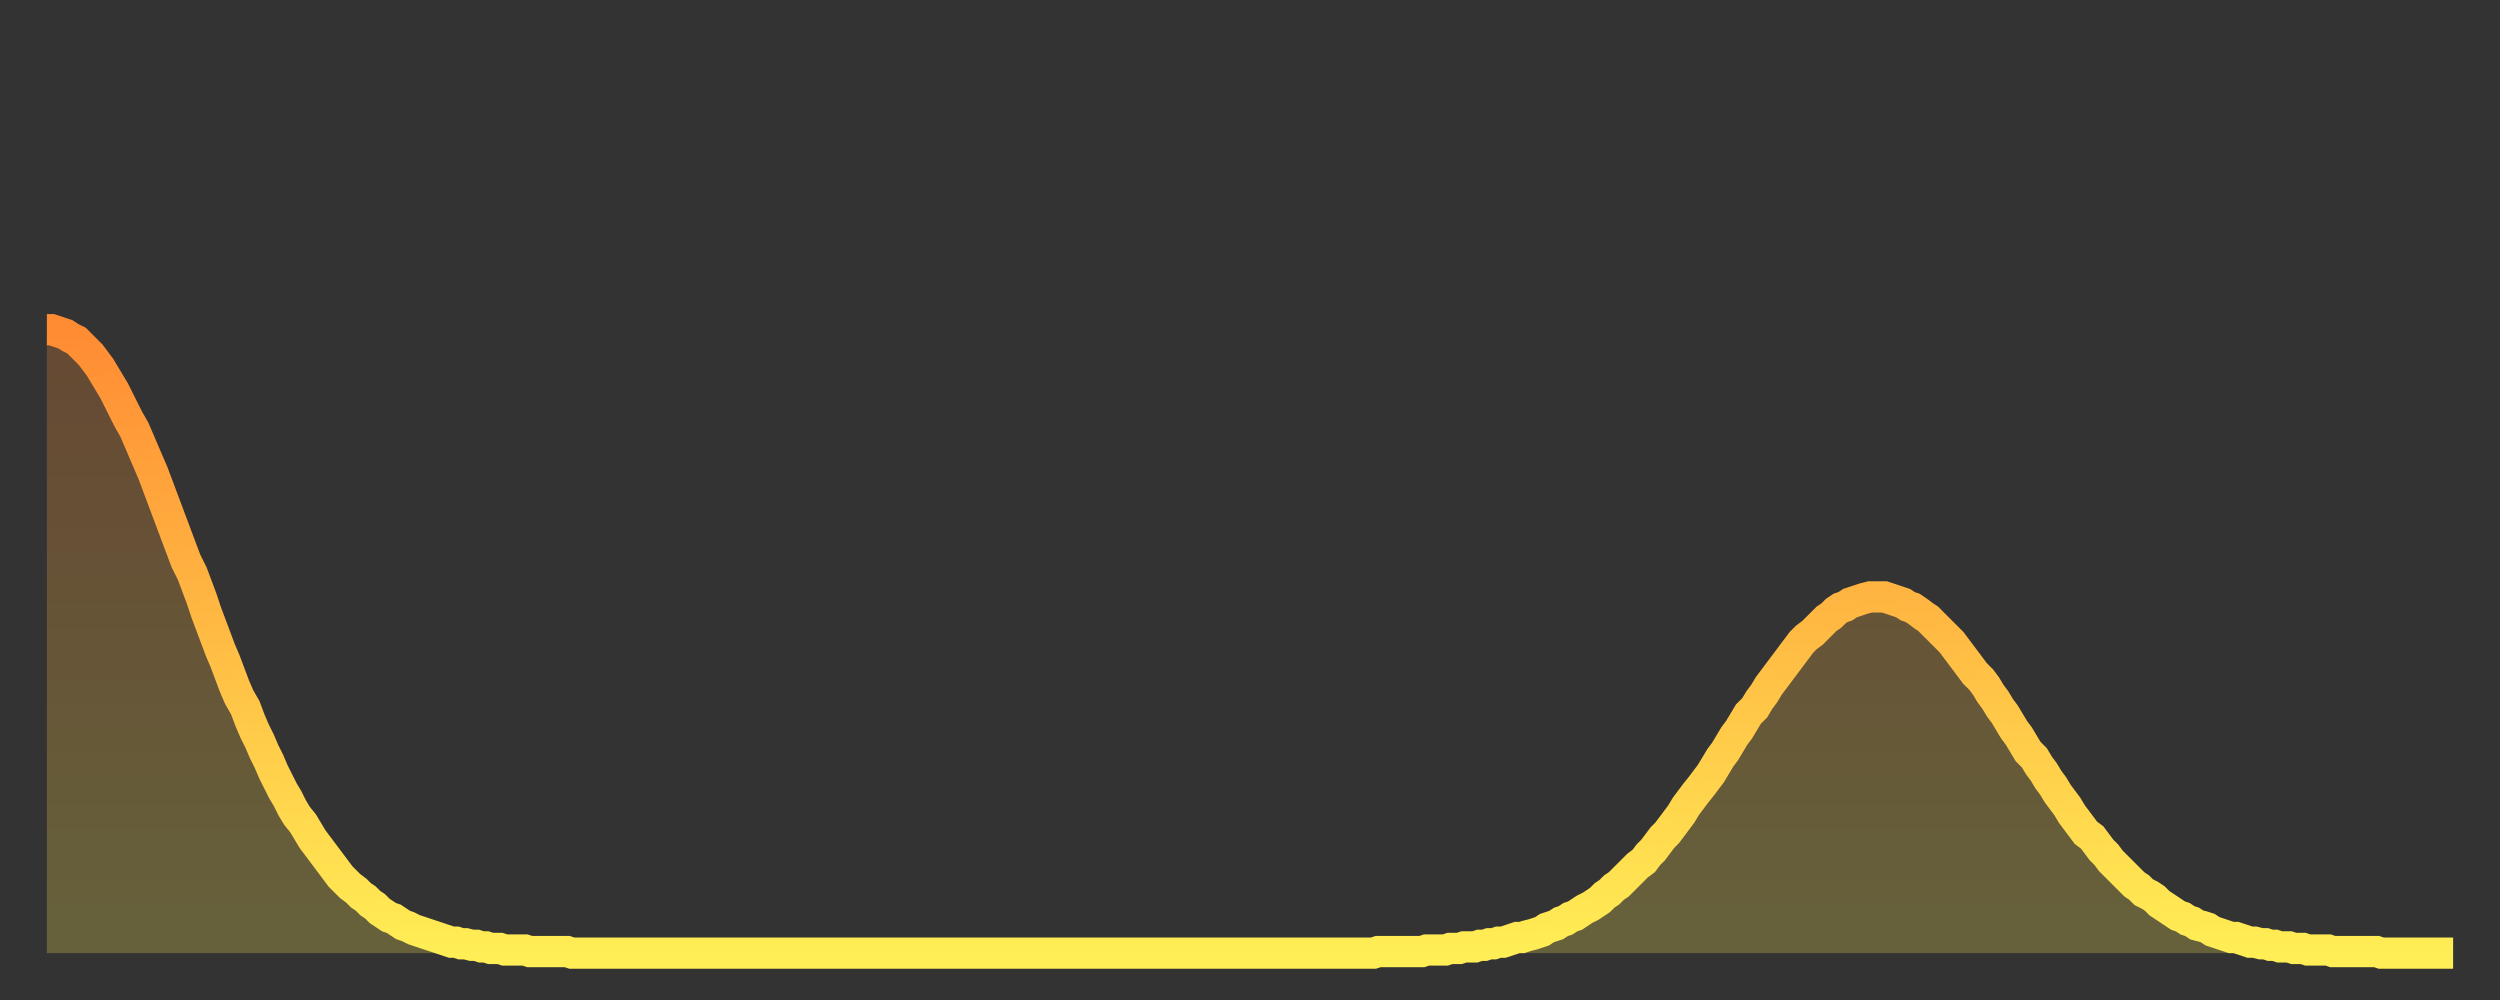 <?xml version="1.0" encoding="utf-8" ?>
<svg baseProfile="full" height="64" version="1.1" width="160" xmlns="http://www.w3.org/2000/svg" xmlns:ev="http://www.w3.org/2001/xml-events" xmlns:xlink="http://www.w3.org/1999/xlink"><rect width="100%" height="100%" fill="#333333" stroke="none"/><defs><linearGradient id="id42400" x1="0" x2="0" y1="0" y2="1"><stop offset="0%" stop-color="#ff8b33" /><stop offset="50%" stop-color="#ffbc44" /><stop offset="100%" stop-color="#ffee55" /></linearGradient></defs><g transform="translate(3,3)"><g><path d="M 0.0 18.1 0.3 18.1 0.6 18.2 0.9 18.3 1.2 18.4 1.5 18.6 1.9 18.8 2.2 19.1 2.5 19.4 2.8 19.7 3.1 20.1 3.4 20.5 3.7 21.0 4.0 21.5 4.3 22.0 4.6 22.6 4.9 23.2 5.2 23.8 5.6 24.5 5.9 25.2 6.2 25.9 6.5 26.6 6.8 27.3 7.1 28.1 7.4 28.9 7.7 29.7 8.0 30.5 8.3 31.3 8.6 32.1 8.9 32.9 9.3 33.7 9.6 34.5 9.9 35.3 10.2 36.2 10.5 37.0 10.8 37.8 11.1 38.6 11.4 39.3 11.7 40.1 12.0 40.9 12.3 41.6 12.7 42.3 13.0 43.1 13.3 43.8 13.6 44.4 13.9 45.1 14.2 45.7 14.5 46.4 14.8 47.0 15.1 47.6 15.4 48.1 15.7 48.7 16.0 49.2 16.4 49.7 16.7 50.2 17.0 50.7 17.3 51.1 17.6 51.5 17.9 51.9 18.2 52.3 18.5 52.7 18.8 53.1 19.1 53.4 19.4 53.7 19.8 54.0 20.1 54.3 20.4 54.5 20.7 54.8 21.0 55.0 21.3 55.3 21.6 55.5 21.9 55.7 22.2 55.8 22.5 56.0 22.8 56.2 23.1 56.3 23.5 56.5 23.8 56.6 24.1 56.7 24.4 56.8 24.7 56.9 25.0 57.0 25.3 57.1 25.6 57.2 25.9 57.3 26.2 57.3 26.5 57.4 26.8 57.4 27.2 57.5 27.5 57.5 27.8 57.6 28.1 57.6 28.4 57.7 28.7 57.7 29.0 57.7 29.3 57.8 29.6 57.8 29.9 57.8 30.2 57.8 30.6 57.8 30.9 57.9 31.2 57.9 31.5 57.9 31.8 57.9 32.1 57.9 32.4 57.9 32.7 57.9 33.0 57.9 33.3 57.9 33.6 58.0 33.9 58.0 34.3 58.0 34.6 58.0 34.9 58.0 35.2 58.0 35.5 58.0 35.8 58.0 36.1 58.0 36.4 58.0 36.7 58.0 37.0 58.0 37.3 58.0 37.7 58.0 38.0 58.0 38.3 58.0 38.6 58.0 38.9 58.0 39.2 58.0 39.5 58.0 39.8 58.0 40.1 58.0 40.4 58.0 40.7 58.0 41.0 58.0 41.4 58.0 41.7 58.0 42.0 58.0 42.3 58.0 42.6 58.0 42.9 58.0 43.2 58.0 43.5 58.0 43.8 58.0 44.1 58.0 44.4 58.0 44.7 58.0 45.1 58.0 45.4 58.0 45.7 58.0 46.0 58.0 46.3 58.0 46.6 58.0 46.9 58.0 47.2 58.0 47.5 58.0 47.8 58.0 48.1 58.0 48.5 58.0 48.8 58.0 49.1 58.0 49.4 58.0 49.7 58.0 50.0 58.0 50.3 58.0 50.6 58.0 50.9 58.0 51.2 58.0 51.5 58.0 51.8 58.0 52.2 58.0 52.5 58.0 52.8 58.0 53.1 58.0 53.4 58.0 53.7 58.0 54.0 58.0 54.3 58.0 54.6 58.0 54.9 58.0 55.2 58.0 55.6 58.0 55.9 58.0 56.2 58.0 56.5 58.0 56.8 58.0 57.1 58.0 57.4 58.0 57.7 58.0 58.0 58.0 58.3 58.0 58.6 58.0 58.9 58.0 59.3 58.0 59.6 58.0 59.9 58.0 60.2 58.0 60.5 58.0 60.8 58.0 61.1 58.0 61.4 58.0 61.7 58.0 62.0 58.0 62.3 58.0 62.6 58.0 63.0 58.0 63.3 58.0 63.6 58.0 63.9 58.0 64.2 58.0 64.5 58.0 64.8 58.0 65.1 58.0 65.4 58.0 65.7 58.0 66.0 58.0 66.4 58.0 66.7 58.0 67.0 58.0 67.3 58.0 67.6 58.0 67.9 58.0 68.2 58.0 68.5 58.0 68.8 58.0 69.1 58.0 69.4 58.0 69.7 58.0 70.1 58.0 70.4 58.0 70.7 58.0 71.0 58.0 71.3 58.0 71.6 58.0 71.9 58.0 72.2 58.0 72.5 58.0 72.8 58.0 73.1 58.0 73.5 58.0 73.8 58.0 74.1 58.0 74.4 58.0 74.7 58.0 75.0 58.0 75.3 58.0 75.6 58.0 75.9 58.0 76.2 58.0 76.5 58.0 76.8 58.0 77.2 58.0 77.5 58.0 77.8 58.0 78.1 58.0 78.4 58.0 78.7 58.0 79.0 58.0 79.3 58.0 79.6 58.0 79.9 58.0 80.2 58.0 80.5 58.0 80.9 58.0 81.2 58.0 81.5 58.0 81.8 58.0 82.1 58.0 82.4 58.0 82.7 58.0 83.0 58.0 83.3 58.0 83.6 58.0 83.9 58.0 84.3 58.0 84.6 58.0 84.9 58.0 85.2 57.9 85.5 57.9 85.8 57.9 86.1 57.9 86.4 57.9 86.7 57.9 87.0 57.9 87.3 57.9 87.6 57.9 88.0 57.9 88.3 57.8 88.6 57.8 88.9 57.8 89.2 57.8 89.5 57.8 89.8 57.7 90.1 57.7 90.4 57.7 90.7 57.6 91.0 57.6 91.4 57.6 91.7 57.5 92.0 57.5 92.3 57.4 92.6 57.4 92.9 57.3 93.2 57.3 93.5 57.2 93.8 57.1 94.1 57.0 94.4 57.0 94.7 56.9 95.1 56.8 95.4 56.7 95.7 56.6 96.0 56.4 96.3 56.3 96.6 56.2 96.9 56.0 97.2 55.9 97.5 55.7 97.8 55.6 98.1 55.4 98.4 55.2 98.8 55.0 99.1 54.8 99.4 54.6 99.7 54.3 100.0 54.1 100.3 53.8 100.6 53.6 100.9 53.3 101.2 53.0 101.5 52.7 101.8 52.4 102.2 52.1 102.5 51.7 102.8 51.4 103.1 51.0 103.4 50.6 103.7 50.3 104.0 49.9 104.3 49.5 104.6 49.1 104.9 48.6 105.2 48.2 105.5 47.8 105.9 47.3 106.2 46.9 106.5 46.5 106.8 46.0 107.1 45.5 107.4 45.1 107.7 44.6 108.0 44.1 108.3 43.7 108.6 43.2 108.9 42.7 109.3 42.3 109.6 41.8 109.9 41.4 110.2 40.9 110.5 40.5 110.8 40.1 111.1 39.7 111.4 39.3 111.7 38.9 112.0 38.5 112.3 38.1 112.6 37.8 113.0 37.5 113.3 37.2 113.6 36.9 113.9 36.6 114.2 36.4 114.5 36.1 114.8 35.9 115.1 35.8 115.4 35.6 115.7 35.5 116.0 35.4 116.3 35.3 116.7 35.2 117.0 35.2 117.3 35.2 117.6 35.2 117.9 35.3 118.2 35.4 118.5 35.5 118.8 35.6 119.1 35.8 119.4 35.9 119.7 36.1 120.1 36.4 120.4 36.6 120.7 36.9 121.0 37.2 121.3 37.5 121.6 37.8 121.9 38.1 122.2 38.5 122.5 38.9 122.8 39.3 123.1 39.7 123.4 40.1 123.8 40.5 124.1 40.9 124.4 41.4 124.7 41.8 125.0 42.3 125.3 42.7 125.6 43.2 125.9 43.7 126.2 44.1 126.5 44.6 126.8 45.1 127.2 45.5 127.5 46.0 127.8 46.4 128.1 46.9 128.4 47.3 128.7 47.8 129.0 48.2 129.3 48.6 129.6 49.1 129.9 49.5 130.2 49.9 130.5 50.3 130.9 50.6 131.2 51.0 131.5 51.4 131.8 51.7 132.1 52.1 132.4 52.4 132.7 52.7 133.0 53.0 133.3 53.3 133.6 53.6 133.9 53.8 134.2 54.1 134.6 54.3 134.9 54.5 135.2 54.8 135.5 55.0 135.8 55.2 136.1 55.4 136.4 55.6 136.7 55.7 137.0 55.9 137.3 56.0 137.6 56.2 138.0 56.3 138.3 56.4 138.6 56.6 138.9 56.7 139.2 56.8 139.5 56.9 139.8 57.0 140.1 57.0 140.4 57.1 140.7 57.2 141.0 57.3 141.3 57.3 141.7 57.4 142.0 57.4 142.3 57.5 142.6 57.5 142.9 57.6 143.2 57.6 143.5 57.6 143.8 57.7 144.1 57.7 144.4 57.7 144.7 57.8 145.1 57.8 145.4 57.8 145.7 57.8 146.0 57.8 146.3 57.9 146.6 57.9 146.9 57.9 147.2 57.9 147.5 57.9 147.8 57.9 148.1 57.9 148.4 57.9 148.8 57.9 149.1 57.9 149.4 58.0 149.7 58.0 150.0 58.0 150.3 58.0 150.6 58.0 150.9 58.0 151.2 58.0 151.5 58.0 151.8 58.0 152.1 58.0 152.5 58.0 152.8 58.0 153.1 58.0 153.4 58.0 153.7 58.0 154.0 58.0" fill="none" id="graph-curve" opacity="1" stroke="url(#id42400)" stroke-width="2" /><path d="M 0 58 L 0.0 18.1 0.3 18.1 0.6 18.2 0.9 18.3 1.2 18.4 1.5 18.6 1.9 18.8 2.2 19.1 2.5 19.4 2.8 19.7 3.1 20.1 3.4 20.5 3.7 21.0 4.0 21.5 4.3 22.0 4.6 22.6 4.9 23.2 5.2 23.8 5.6 24.5 5.9 25.2 6.2 25.9 6.5 26.6 6.8 27.3 7.1 28.1 7.4 28.9 7.7 29.7 8.0 30.5 8.3 31.3 8.6 32.1 8.9 32.9 9.3 33.7 9.6 34.5 9.9 35.3 10.2 36.2 10.5 37.0 10.8 37.8 11.1 38.6 11.4 39.3 11.7 40.1 12.0 40.9 12.3 41.6 12.7 42.3 13.0 43.1 13.3 43.8 13.6 44.4 13.9 45.1 14.2 45.7 14.5 46.4 14.8 47.0 15.1 47.6 15.4 48.1 15.7 48.7 16.0 49.2 16.4 49.7 16.7 50.2 17.0 50.7 17.3 51.1 17.6 51.5 17.9 51.9 18.2 52.3 18.5 52.7 18.8 53.1 19.1 53.4 19.4 53.7 19.8 54.0 20.1 54.3 20.4 54.5 20.7 54.8 21.0 55.0 21.3 55.3 21.6 55.5 21.9 55.7 22.2 55.8 22.5 56.0 22.8 56.2 23.1 56.3 23.5 56.5 23.8 56.6 24.1 56.7 24.4 56.8 24.7 56.9 25.0 57.0 25.3 57.1 25.6 57.2 25.9 57.3 26.2 57.3 26.5 57.4 26.8 57.4 27.2 57.5 27.5 57.5 27.8 57.6 28.1 57.6 28.4 57.7 28.7 57.7 29.0 57.7 29.3 57.8 29.6 57.8 29.9 57.8 30.2 57.8 30.6 57.8 30.9 57.9 31.2 57.9 31.5 57.9 31.8 57.9 32.1 57.9 32.4 57.9 32.7 57.9 33.0 57.9 33.3 57.9 33.6 58.0 33.9 58.0 34.3 58.0 34.6 58.0 34.9 58.0 35.2 58.0 35.5 58.0 35.8 58.0 36.1 58.0 36.4 58.0 36.7 58.0 37.0 58.0 37.3 58.0 37.7 58.0 38.0 58.0 38.3 58.0 38.6 58.0 38.9 58.0 39.2 58.0 39.5 58.0 39.8 58.0 40.1 58.0 40.4 58.0 40.7 58.0 41.0 58.0 41.4 58.0 41.7 58.0 42.0 58.0 42.3 58.0 42.6 58.0 42.9 58.0 43.2 58.0 43.5 58.0 43.8 58.0 44.1 58.0 44.4 58.0 44.7 58.0 45.1 58.0 45.4 58.0 45.7 58.0 46.0 58.0 46.3 58.0 46.6 58.0 46.9 58.0 47.2 58.0 47.5 58.0 47.8 58.0 48.1 58.0 48.5 58.0 48.8 58.0 49.1 58.0 49.4 58.0 49.7 58.0 50.0 58.0 50.3 58.0 50.6 58.0 50.9 58.0 51.2 58.0 51.5 58.0 51.8 58.0 52.2 58.0 52.5 58.0 52.8 58.0 53.1 58.0 53.4 58.0 53.7 58.0 54.0 58.0 54.3 58.0 54.6 58.0 54.9 58.0 55.2 58.0 55.6 58.0 55.9 58.0 56.2 58.0 56.5 58.0 56.8 58.0 57.1 58.0 57.4 58.0 57.7 58.0 58.0 58.0 58.3 58.0 58.6 58.0 58.9 58.0 59.3 58.0 59.6 58.0 59.9 58.0 60.2 58.0 60.5 58.0 60.8 58.0 61.1 58.0 61.4 58.0 61.7 58.0 62.0 58.0 62.3 58.0 62.6 58.0 63.0 58.0 63.3 58.0 63.6 58.0 63.9 58.0 64.2 58.0 64.5 58.0 64.8 58.0 65.1 58.0 65.4 58.0 65.7 58.0 66.0 58.0 66.4 58.0 66.7 58.0 67.0 58.0 67.3 58.0 67.6 58.0 67.9 58.0 68.2 58.0 68.5 58.0 68.8 58.0 69.1 58.0 69.4 58.0 69.7 58.0 70.1 58.0 70.4 58.0 70.7 58.0 71.0 58.0 71.3 58.0 71.6 58.0 71.9 58.0 72.2 58.0 72.5 58.0 72.8 58.0 73.1 58.0 73.5 58.0 73.8 58.0 74.1 58.0 74.4 58.0 74.7 58.0 75.0 58.0 75.3 58.0 75.6 58.0 75.9 58.0 76.2 58.0 76.5 58.0 76.8 58.0 77.2 58.0 77.5 58.0 77.8 58.0 78.1 58.0 78.4 58.0 78.7 58.0 79.0 58.0 79.3 58.0 79.6 58.0 79.9 58.0 80.2 58.0 80.5 58.0 80.9 58.0 81.2 58.0 81.5 58.0 81.8 58.0 82.1 58.0 82.4 58.0 82.7 58.0 83.0 58.0 83.3 58.0 83.6 58.0 83.9 58.0 84.3 58.0 84.6 58.0 84.9 58.0 85.2 57.9 85.5 57.9 85.8 57.9 86.1 57.9 86.4 57.9 86.7 57.9 87.0 57.9 87.3 57.9 87.6 57.9 88.0 57.9 88.3 57.8 88.6 57.8 88.9 57.8 89.2 57.8 89.5 57.8 89.8 57.7 90.1 57.7 90.4 57.7 90.7 57.6 91.0 57.6 91.4 57.6 91.7 57.5 92.0 57.5 92.3 57.4 92.6 57.4 92.9 57.3 93.2 57.3 93.5 57.2 93.8 57.1 94.1 57.0 94.4 57.0 94.7 56.9 95.1 56.8 95.4 56.7 95.7 56.6 96.0 56.4 96.3 56.3 96.6 56.2 96.9 56.0 97.2 55.9 97.5 55.7 97.8 55.6 98.1 55.4 98.4 55.2 98.8 55.0 99.1 54.8 99.4 54.6 99.7 54.3 100.0 54.1 100.3 53.8 100.6 53.6 100.9 53.3 101.2 53.0 101.5 52.7 101.8 52.4 102.2 52.1 102.5 51.7 102.8 51.4 103.1 51.0 103.4 50.6 103.7 50.3 104.0 49.9 104.3 49.5 104.6 49.1 104.9 48.6 105.2 48.2 105.5 47.8 105.9 47.3 106.2 46.9 106.5 46.5 106.8 46.0 107.1 45.5 107.4 45.1 107.7 44.6 108.0 44.1 108.3 43.7 108.6 43.2 108.9 42.7 109.3 42.3 109.6 41.8 109.9 41.4 110.2 40.9 110.5 40.5 110.8 40.1 111.1 39.7 111.4 39.3 111.7 38.9 112.0 38.5 112.3 38.1 112.6 37.8 113.0 37.5 113.3 37.2 113.6 36.9 113.9 36.6 114.2 36.4 114.5 36.1 114.8 35.9 115.1 35.8 115.4 35.6 115.7 35.5 116.0 35.4 116.3 35.3 116.7 35.2 117.0 35.2 117.3 35.2 117.6 35.2 117.9 35.3 118.2 35.4 118.5 35.5 118.8 35.6 119.1 35.8 119.4 35.9 119.7 36.1 120.1 36.4 120.4 36.6 120.7 36.9 121.0 37.2 121.3 37.5 121.6 37.8 121.9 38.1 122.2 38.5 122.5 38.9 122.8 39.3 123.1 39.7 123.4 40.1 123.8 40.5 124.1 40.9 124.4 41.4 124.7 41.8 125.0 42.3 125.3 42.7 125.6 43.2 125.9 43.7 126.2 44.1 126.5 44.6 126.8 45.1 127.2 45.5 127.5 46.0 127.8 46.4 128.1 46.9 128.4 47.3 128.7 47.8 129.0 48.2 129.3 48.6 129.6 49.1 129.9 49.5 130.2 49.9 130.5 50.3 130.9 50.6 131.2 51.0 131.5 51.4 131.8 51.7 132.1 52.1 132.4 52.4 132.7 52.7 133.0 53.0 133.3 53.3 133.6 53.6 133.9 53.8 134.2 54.1 134.6 54.3 134.9 54.5 135.2 54.8 135.5 55.0 135.8 55.2 136.1 55.4 136.4 55.6 136.7 55.7 137.0 55.9 137.3 56.0 137.6 56.2 138.0 56.3 138.3 56.4 138.6 56.6 138.9 56.7 139.2 56.8 139.5 56.9 139.8 57.0 140.1 57.0 140.4 57.1 140.7 57.2 141.0 57.3 141.3 57.3 141.7 57.4 142.0 57.4 142.3 57.5 142.6 57.5 142.9 57.6 143.2 57.6 143.5 57.6 143.8 57.7 144.1 57.7 144.4 57.7 144.7 57.8 145.1 57.8 145.4 57.8 145.7 57.8 146.0 57.8 146.3 57.9 146.6 57.9 146.9 57.9 147.2 57.9 147.5 57.9 147.8 57.9 148.1 57.9 148.4 57.9 148.8 57.9 149.1 57.9 149.4 58.0 149.7 58.0 150.0 58.0 150.3 58.0 150.6 58.0 150.9 58.0 151.2 58.0 151.5 58.0 151.8 58.0 152.1 58.0 152.5 58.0 152.8 58.0 153.1 58.0 153.4 58.0 153.7 58.0 154.0 58.0 154 58" fill="url(#id42400)" fill-opacity=".25" id="graph-shadow" /></g></g></svg>